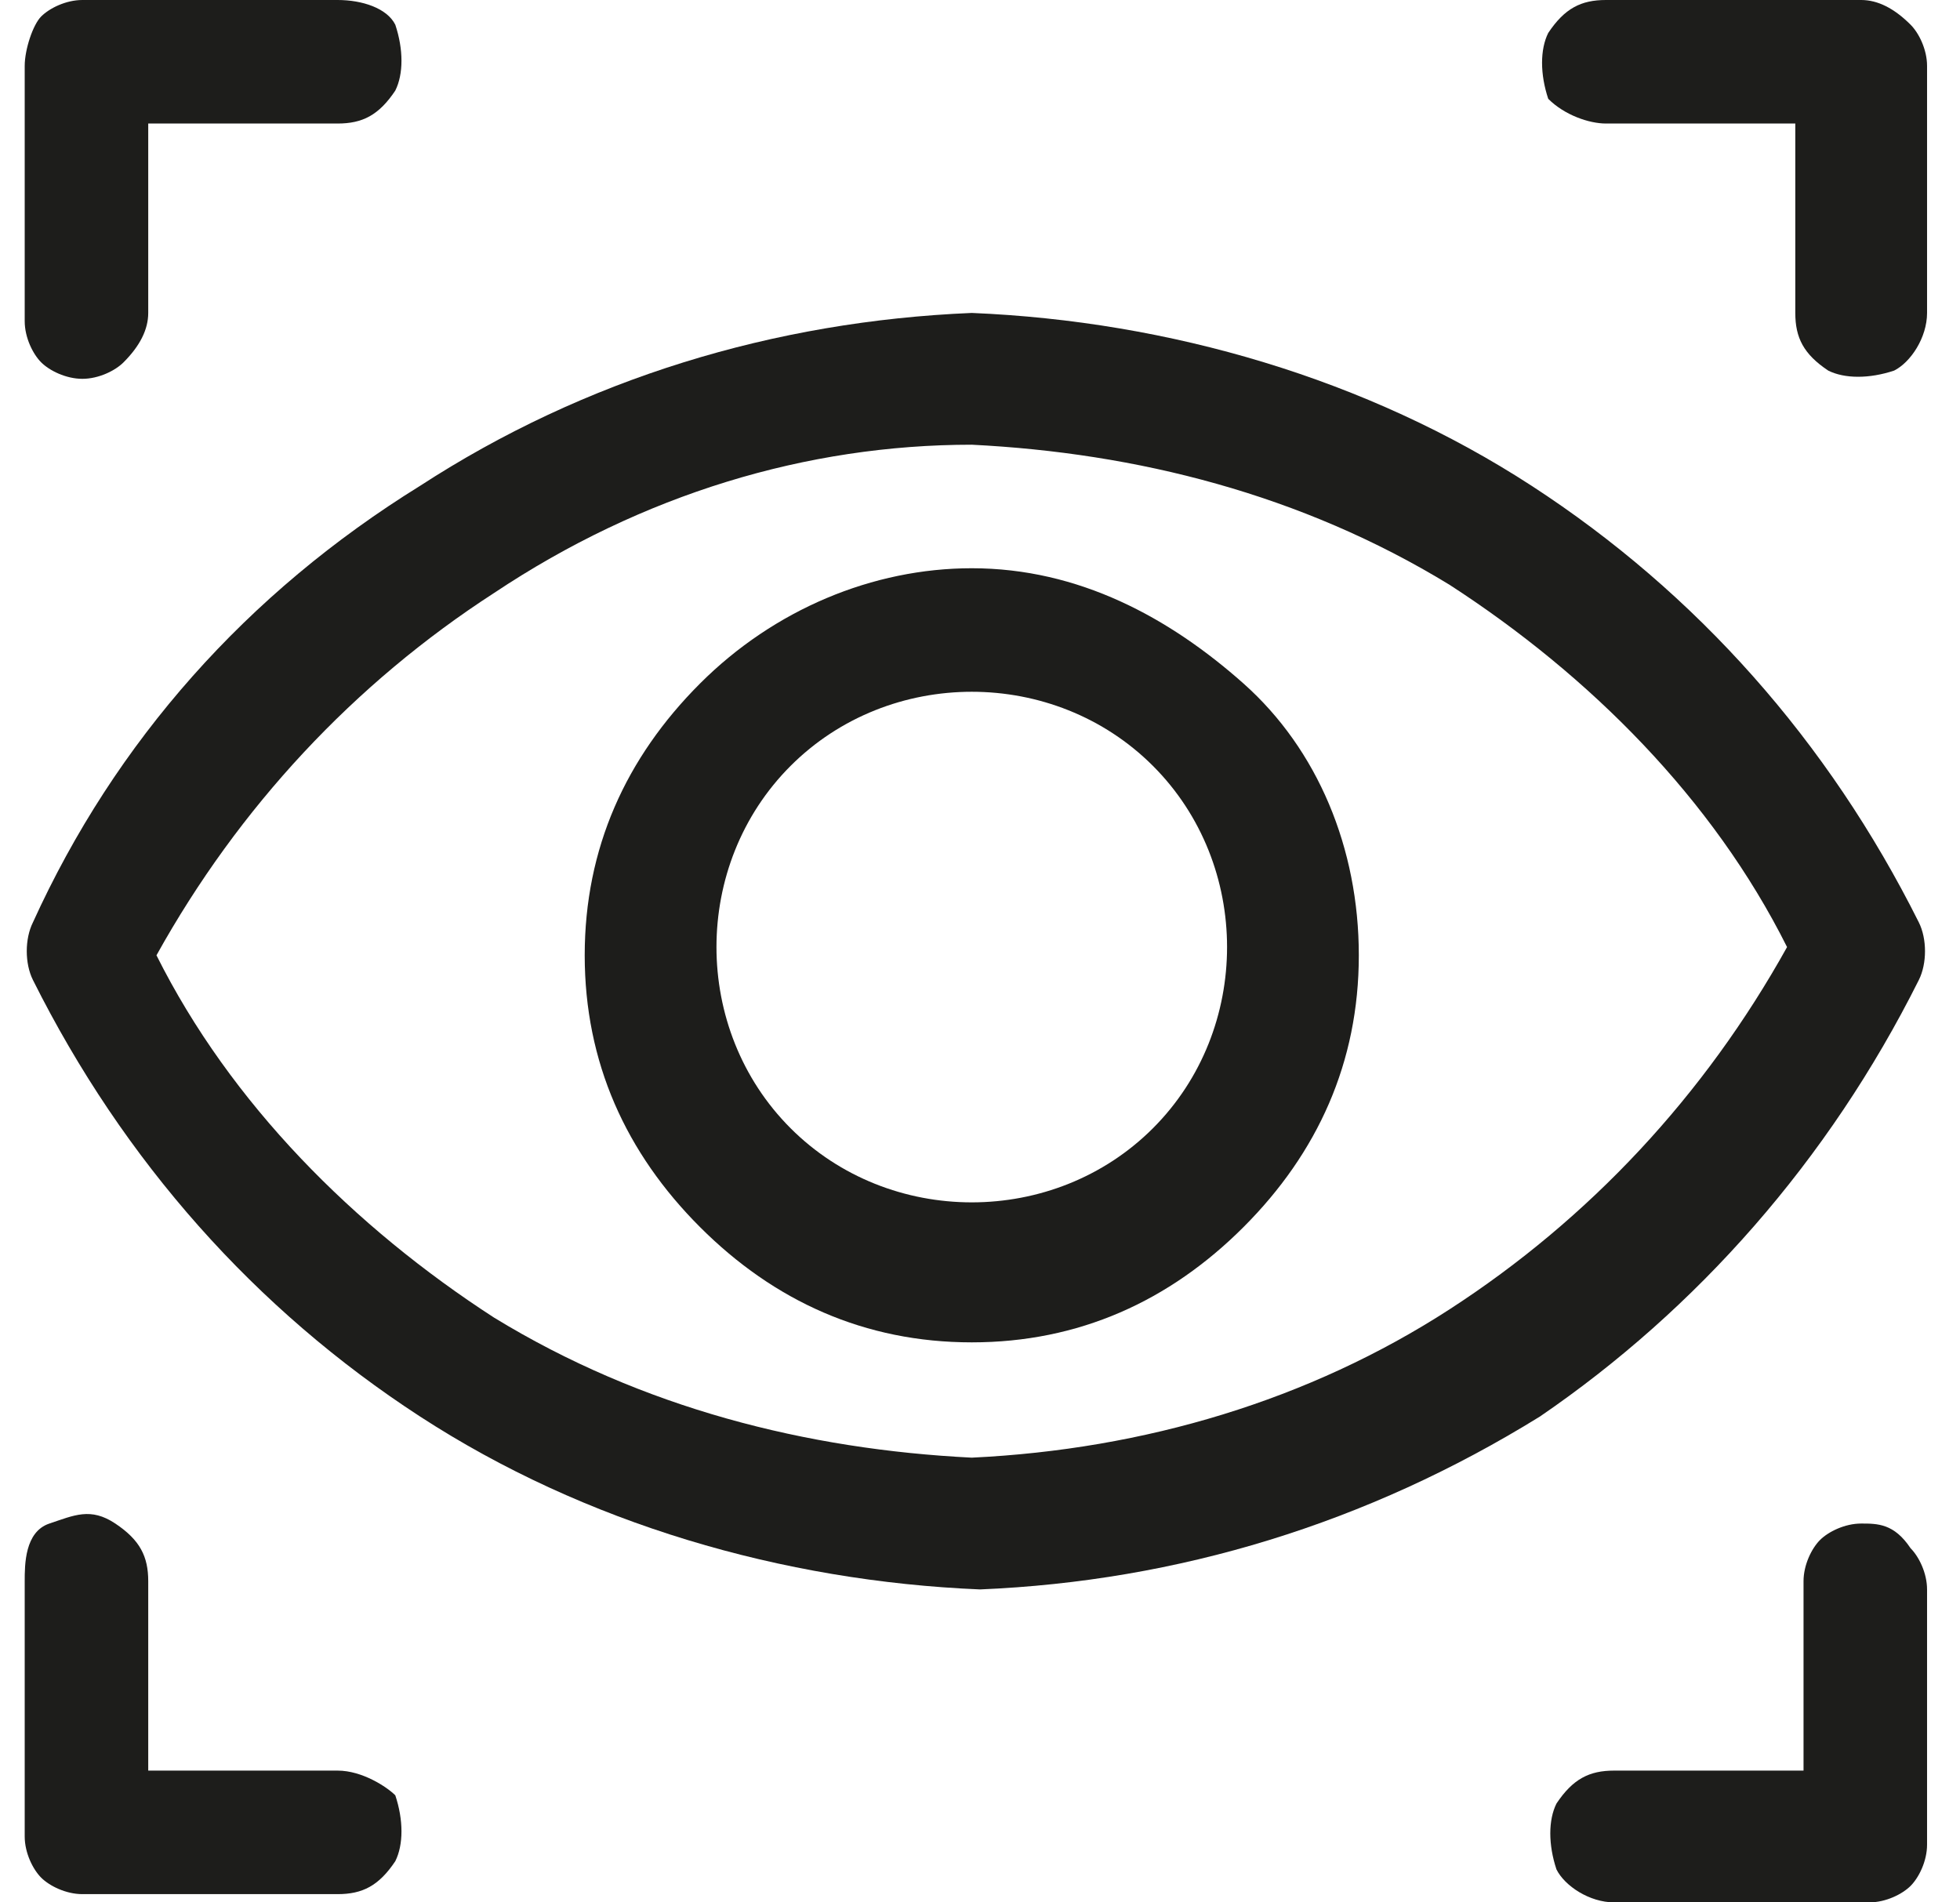 <?xml version="1.0" encoding="utf-8"?>
<!-- Generator: Adobe Illustrator 25.1.0, SVG Export Plug-In . SVG Version: 6.00 Build 0)  -->
<svg version="1.1" id="Calque_1" xmlns="http://www.w3.org/2000/svg" xmlns:xlink="http://www.w3.org/1999/xlink" x="0px" y="0px"
	 viewBox="0 0 23.8 23.1" style="enable-background:new 0 0 23.8 23.1;" xml:space="preserve">
<style type="text/css">
	.st0{fill:#1D1D1B;}
</style>
<g>
	<path class="st0" d="M1,4.6c0.2,0,0.4-0.1,0.5-0.2C1.7,4.2,1.8,4,1.8,3.8V1.5h2.3c0.3,0,0.5-0.1,0.7-0.4c0.1-0.2,0.1-0.5,0-0.8
		C4.7,0.1,4.4,0,4.1,0H1C0.8,0,0.6,0.1,0.5,0.2S0.3,0.6,0.3,0.8v3.1c0,0.2,0.1,0.4,0.2,0.5S0.8,4.6,1,4.6z"/>
	<path class="st0" d="M19.5,1.5h2.3v2.3c0,0.3,0.1,0.5,0.4,0.7c0.2,0.1,0.5,0.1,0.8,0c0.2-0.1,0.4-0.4,0.4-0.7v-3
		c0-0.2-0.1-0.4-0.2-0.5C23,0.1,22.8,0,22.6,0h-3.1c-0.3,0-0.5,0.1-0.7,0.4c-0.1,0.2-0.1,0.5,0,0.8C19,1.4,19.3,1.5,19.5,1.5z"/>
	<path class="st0" d="M4.1,21.5H1.8v-2.3c0-0.3-0.1-0.5-0.4-0.7s-0.5-0.1-0.8,0S0.3,19,0.3,19.2v3.1c0,0.2,0.1,0.4,0.2,0.5
		S0.8,23,1,23h3.1c0.3,0,0.5-0.1,0.7-0.4c0.1-0.2,0.1-0.5,0-0.8C4.7,21.7,4.4,21.5,4.1,21.5z"/>
	<path class="st0" d="M22.6,18.5c-0.2,0-0.4,0.1-0.5,0.2s-0.2,0.3-0.2,0.5v2.3h-2.3c-0.3,0-0.5,0.1-0.7,0.4c-0.1,0.2-0.1,0.5,0,0.8
		c0.1,0.2,0.4,0.4,0.7,0.4h3.1c0.2,0,0.4-0.1,0.5-0.2s0.2-0.3,0.2-0.5v-3.1c0-0.2-0.1-0.4-0.2-0.5C23,18.5,22.8,18.5,22.6,18.5z"/>
	<path class="st0" d="M23.3,11.9c0.1-0.2,0.1-0.5,0-0.7c-1.1-2.2-2.7-4-4.7-5.3s-4.4-2-6.8-2.1C9.4,3.9,7.1,4.6,5.1,5.9
		C3,7.2,1.4,9,0.4,11.2c-0.1,0.2-0.1,0.5,0,0.7c1.1,2.2,2.7,4,4.7,5.3c2,1.3,4.4,2,6.8,2.1c2.4-0.1,4.7-0.8,6.8-2.1
		C20.6,15.9,22.2,14.1,23.3,11.9z M11.8,17.7c-2-0.1-4-0.6-5.8-1.7c-1.7-1.1-3.2-2.6-4.1-4.4c1-1.8,2.4-3.3,4.1-4.4
		C7.8,6,9.8,5.4,11.8,5.4c2,0.1,4,0.6,5.8,1.7c1.7,1.1,3.2,2.6,4.1,4.4c-1,1.8-2.4,3.3-4.1,4.4S13.9,17.6,11.8,17.7L11.8,17.7z"/>
	<path class="st0" d="M11.8,6.9c-1.2,0-2.4,0.5-3.3,1.4s-1.4,2-1.4,3.3s0.5,2.4,1.4,3.3s2,1.4,3.3,1.4s2.4-0.5,3.3-1.4
		s1.4-2,1.4-3.3S16,9.1,15.1,8.3S13.1,6.9,11.8,6.9z M11.8,14.6c-0.8,0-1.6-0.3-2.2-0.9c-0.6-0.6-0.9-1.4-0.9-2.2S9,9.9,9.6,9.3
		c0.6-0.6,1.4-0.9,2.2-0.9s1.6,0.3,2.2,0.9c0.6,0.6,0.9,1.4,0.9,2.2s-0.3,1.6-0.9,2.2C13.4,14.3,12.6,14.6,11.8,14.6z"/>
</g>
</svg>
